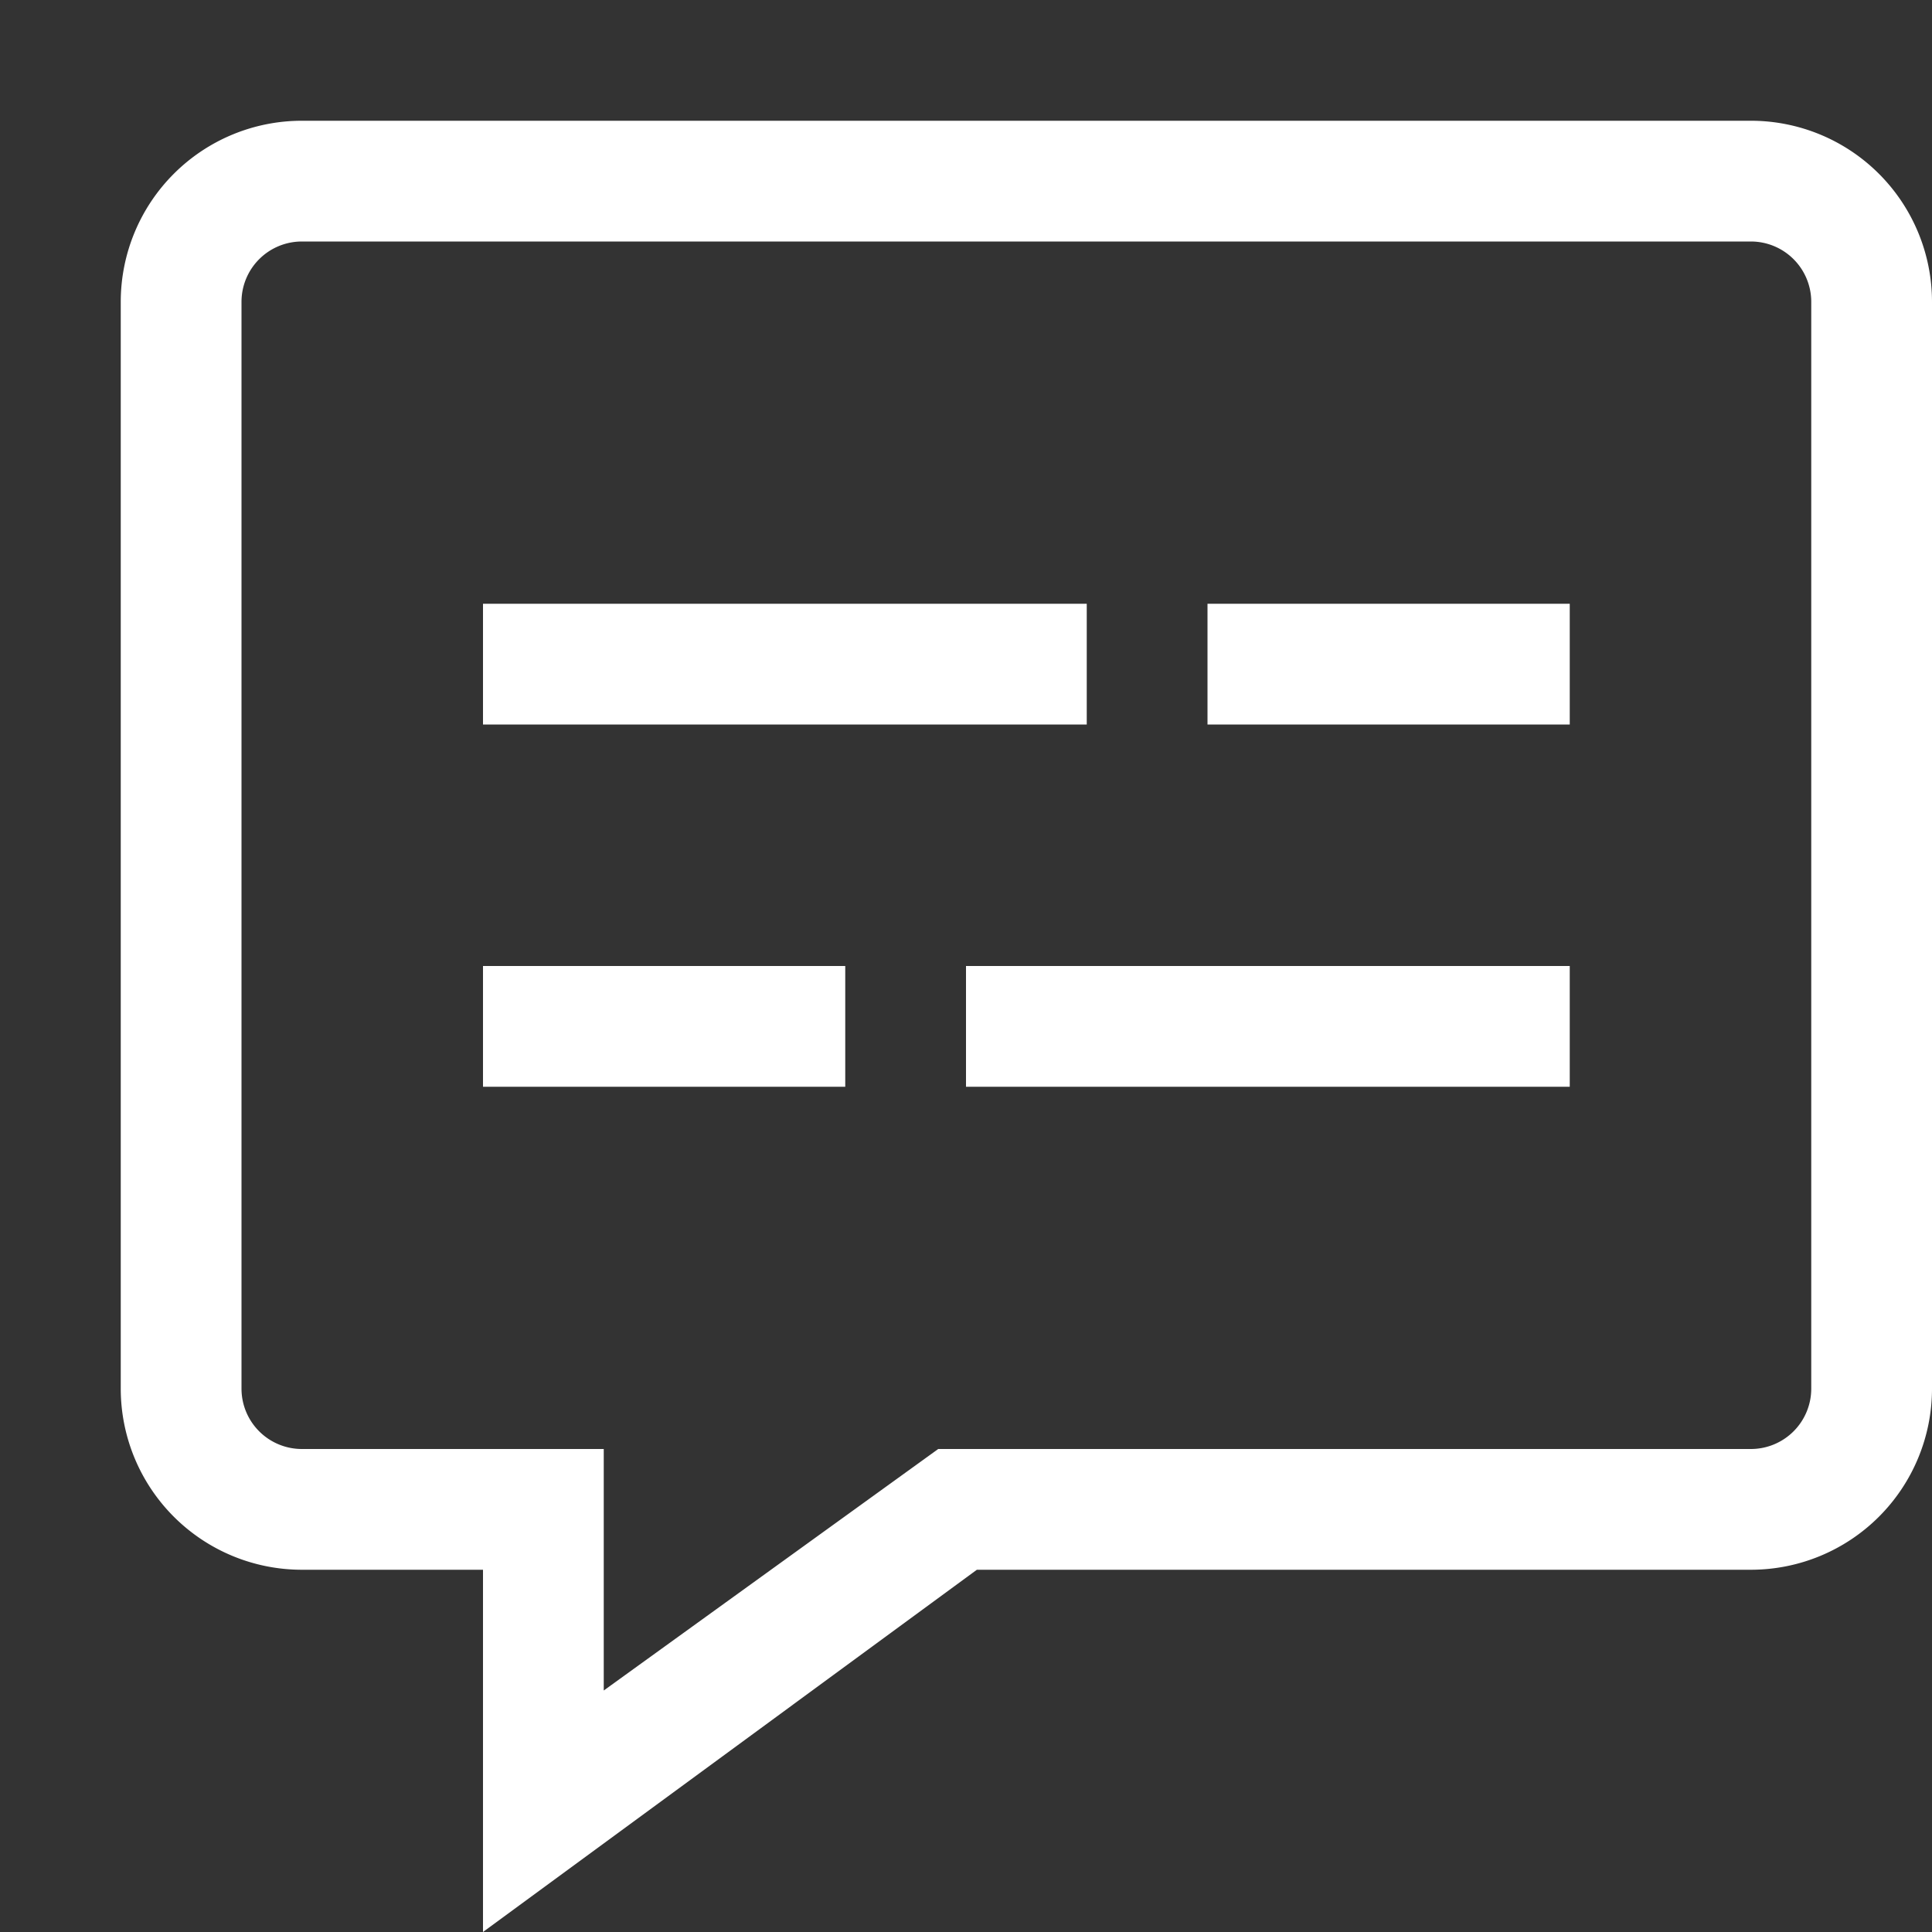 <svg xmlns="http://www.w3.org/2000/svg" viewBox="0 0 16 16"><rect x="0" y="0" width="16" height="16" fill="#333333" stroke="none"/><path class="svg-base" d="M9 6H4V5h5zM4 9h3V8H4zm4 0h5V8H8zm2-3h3V5h-3zm6-3.5v9a1.5 1.5 0 01-1.5 1.5H8.09L4 16v-3H2.5A1.5 1.5 0 011 11.5v-9A1.5 1.5 0 012.5 1h12A1.5 1.5 0 0116 2.5zm-1 0a.5.5 0 00-.5-.5h-12a.5.5 0 00-.5.5v9a.5.5 0 00.5.5H5v2l2.77-2h6.73a.5.5 0 00.5-.5z" fill="#FFFFFF"/></svg>
